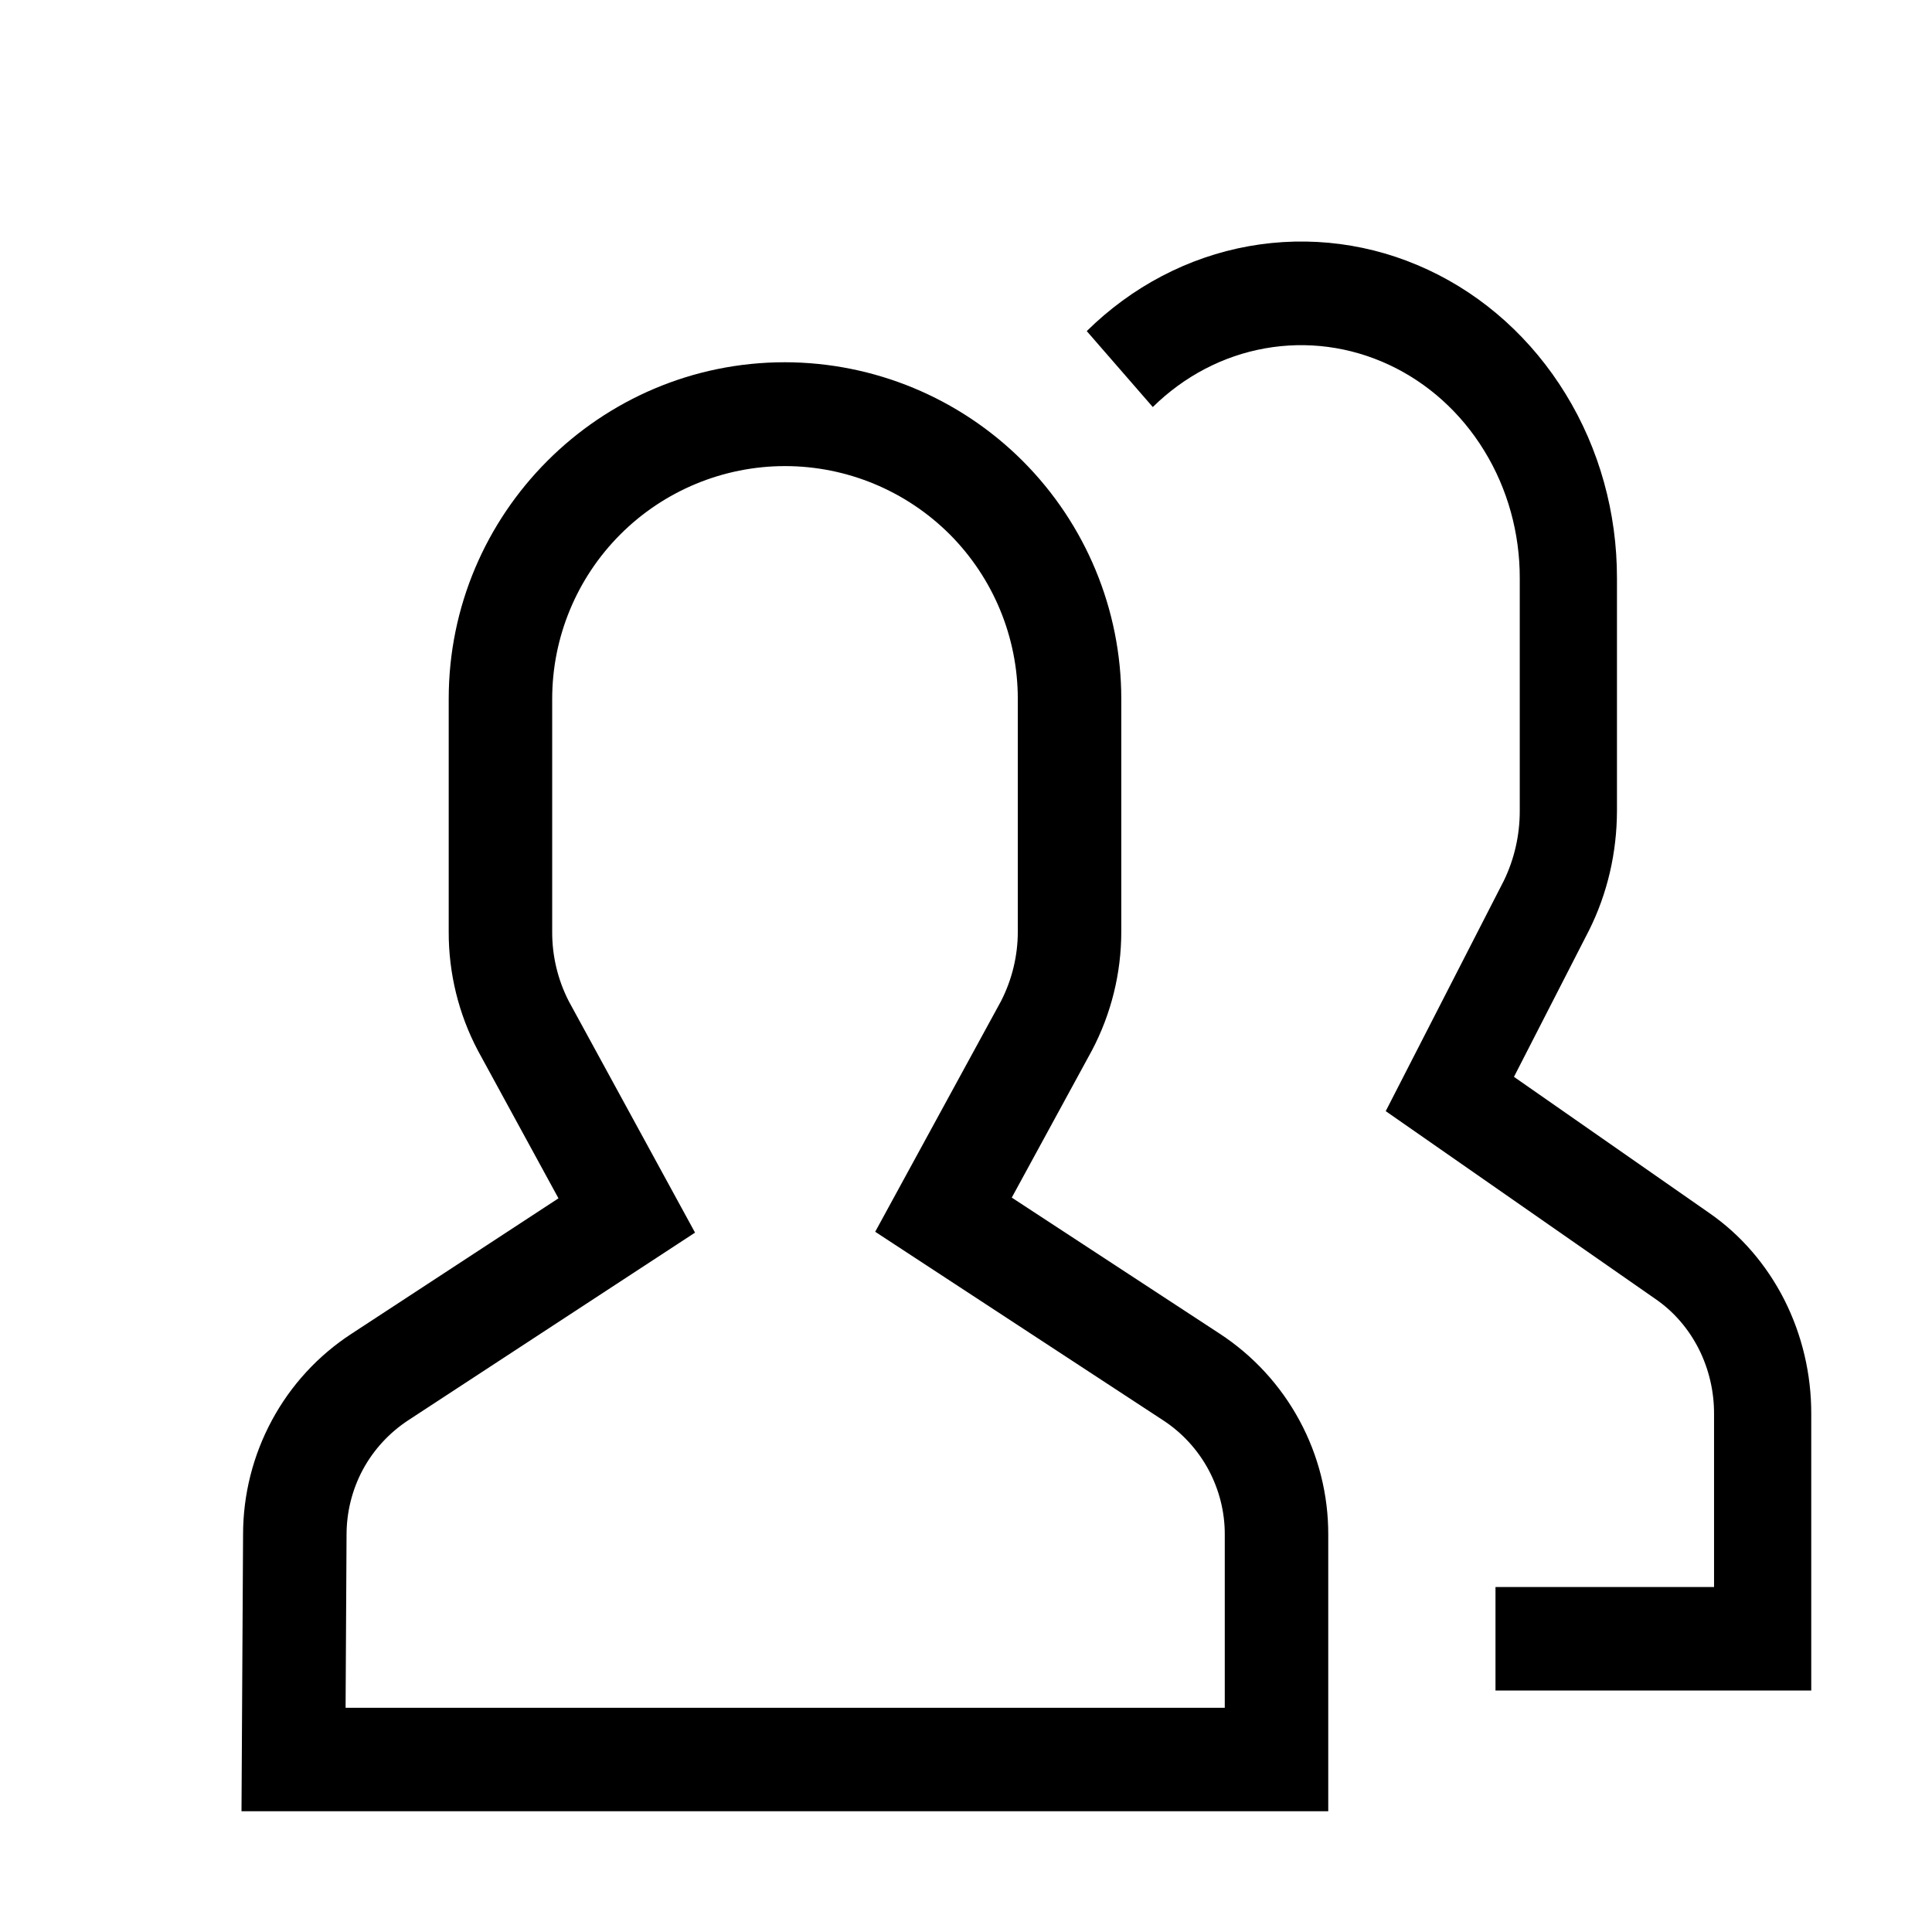 <svg width="16" height="16" viewBox="0 0 16 16" fill="none" xmlns="http://www.w3.org/2000/svg">
<path d="M14.156 10.046L12.538 8.918L13.161 7.702C13.312 7.399 13.39 7.061 13.391 6.717V4.79C13.392 4.248 13.245 3.717 12.966 3.263C12.688 2.809 12.292 2.451 11.826 2.234C11.359 2.016 10.844 1.949 10.341 2.039C9.84 2.129 9.373 2.374 9 2.742L9.547 3.371C9.806 3.116 10.128 2.947 10.476 2.885C10.823 2.823 11.18 2.87 11.503 3.021C11.825 3.171 12.1 3.419 12.292 3.733C12.485 4.047 12.587 4.415 12.586 4.79V6.717C12.586 6.917 12.541 7.114 12.455 7.292L11.476 9.202L13.716 10.762C13.864 10.865 13.985 11.006 14.069 11.172C14.152 11.337 14.196 11.523 14.195 11.711V13.143H12.385V14H15V11.711C15.001 11.38 14.924 11.055 14.777 10.764C14.629 10.473 14.416 10.226 14.156 10.046Z" fill="black"/>
<path d="M10.101 11.045L8.379 9.918L9.042 8.701C9.202 8.398 9.286 8.06 9.286 7.716V5.788C9.286 5.049 8.992 4.341 8.47 3.818C7.947 3.295 7.239 3.001 6.5 3C4.965 3 3.716 4.251 3.716 5.788V7.716C3.715 8.06 3.798 8.398 3.958 8.701L4.625 9.924L2.912 11.045C2.635 11.225 2.408 11.472 2.252 11.762C2.095 12.053 2.013 12.378 2.013 12.708L2 15H11V12.71C11.001 12.38 10.919 12.054 10.762 11.764C10.605 11.473 10.378 11.226 10.101 11.045ZM10.143 14.143H2.862L2.87 12.71C2.87 12.522 2.916 12.337 3.005 12.171C3.094 12.006 3.224 11.865 3.381 11.762L5.756 10.208L4.71 8.291C4.619 8.113 4.572 7.916 4.573 7.716V5.788C4.573 5.277 4.776 4.787 5.138 4.425C5.499 4.064 5.99 3.86 6.501 3.86C7.013 3.86 7.503 4.064 7.865 4.425C8.226 4.787 8.429 5.277 8.429 5.788V7.716C8.429 7.916 8.381 8.113 8.29 8.291L7.248 10.201L9.632 11.762C9.79 11.865 9.919 12.006 10.008 12.171C10.097 12.337 10.144 12.522 10.143 12.71V14.143Z" fill="black"/>
</svg>
